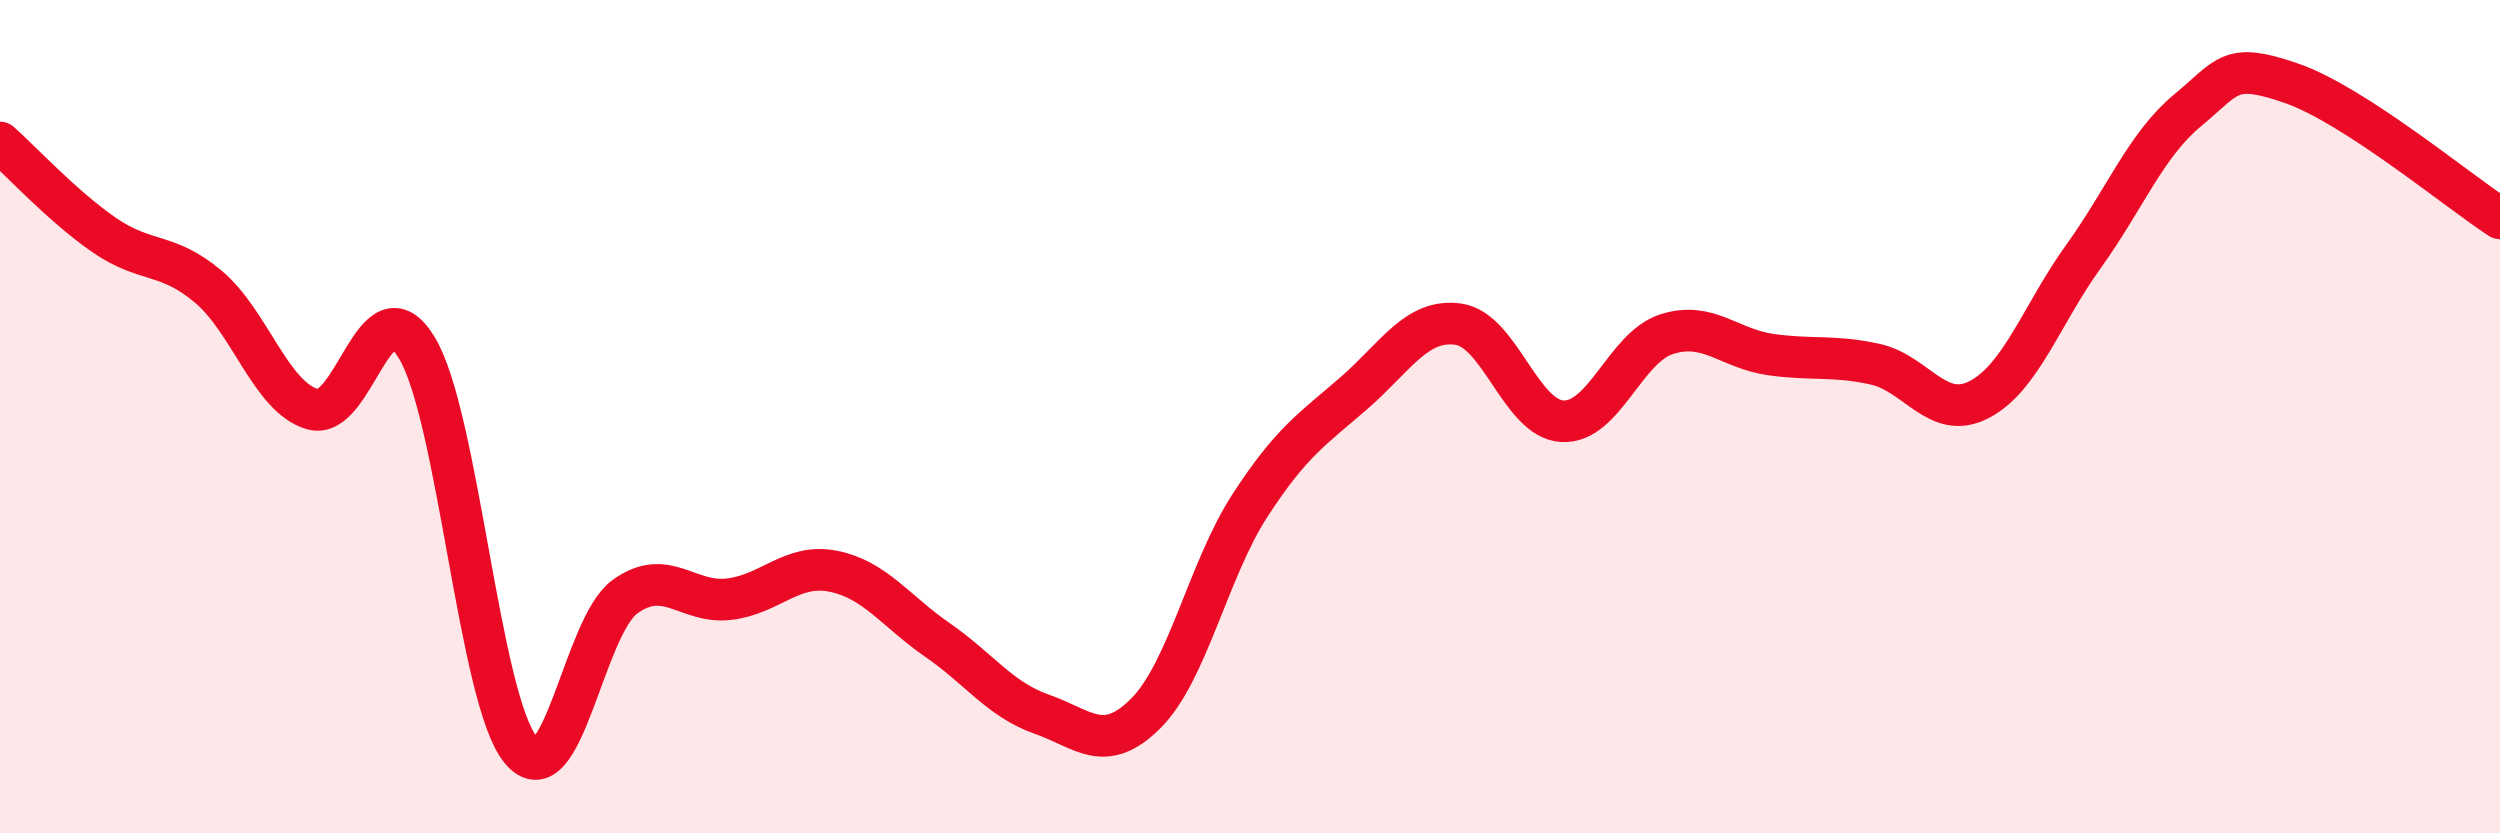 
    <svg width="60" height="20" viewBox="0 0 60 20" xmlns="http://www.w3.org/2000/svg">
      <path
        d="M 0,3.42 C 0.5,3.86 1.5,4.95 2.5,5.64 C 3.5,6.33 4,6.04 5,6.88 C 6,7.72 6.5,9.53 7.5,9.82 C 8.5,10.11 9,6.7 10,8.34 C 11,9.98 11.5,16.8 12.5,18 C 13.5,19.2 14,15.04 15,14.32 C 16,13.6 16.5,14.5 17.5,14.38 C 18.5,14.26 19,13.51 20,13.71 C 21,13.91 21.5,14.67 22.5,15.36 C 23.5,16.05 24,16.79 25,17.14 C 26,17.49 26.5,18.12 27.5,17.12 C 28.5,16.12 29,13.67 30,12.13 C 31,10.59 31.5,10.3 32.5,9.43 C 33.5,8.56 34,7.64 35,7.78 C 36,7.92 36.5,10.06 37.5,10.11 C 38.5,10.16 39,8.34 40,8.02 C 41,7.7 41.5,8.37 42.5,8.51 C 43.5,8.65 44,8.52 45,8.74 C 46,8.96 46.5,10.11 47.5,9.59 C 48.5,9.07 49,7.55 50,6.16 C 51,4.77 51.5,3.48 52.5,2.65 C 53.5,1.82 53.5,1.48 55,2 C 56.5,2.52 59,4.59 60,5.24L60 20L0 20Z"
        fill="#EB0A25"
        opacity="0.1"
        stroke-linecap="round"
        stroke-linejoin="round"
      />
      <path
        d="M 0,3.42 C 0.5,3.86 1.5,4.95 2.5,5.64 C 3.5,6.33 4,6.04 5,6.88 C 6,7.72 6.5,9.53 7.5,9.82 C 8.5,10.11 9,6.7 10,8.34 C 11,9.98 11.5,16.8 12.5,18 C 13.5,19.2 14,15.04 15,14.32 C 16,13.6 16.5,14.5 17.5,14.38 C 18.5,14.26 19,13.51 20,13.71 C 21,13.91 21.5,14.67 22.5,15.36 C 23.5,16.05 24,16.79 25,17.14 C 26,17.49 26.5,18.12 27.5,17.12 C 28.5,16.12 29,13.67 30,12.13 C 31,10.59 31.5,10.3 32.5,9.43 C 33.5,8.56 34,7.64 35,7.78 C 36,7.92 36.5,10.06 37.5,10.11 C 38.5,10.16 39,8.34 40,8.02 C 41,7.7 41.5,8.37 42.5,8.51 C 43.5,8.65 44,8.52 45,8.74 C 46,8.96 46.5,10.11 47.5,9.59 C 48.5,9.07 49,7.55 50,6.16 C 51,4.77 51.5,3.48 52.5,2.65 C 53.5,1.82 53.5,1.48 55,2 C 56.5,2.52 59,4.59 60,5.24"
        stroke="#EB0A25"
        stroke-width="1"
        fill="none"
        stroke-linecap="round"
        stroke-linejoin="round"
      />
    </svg>
  